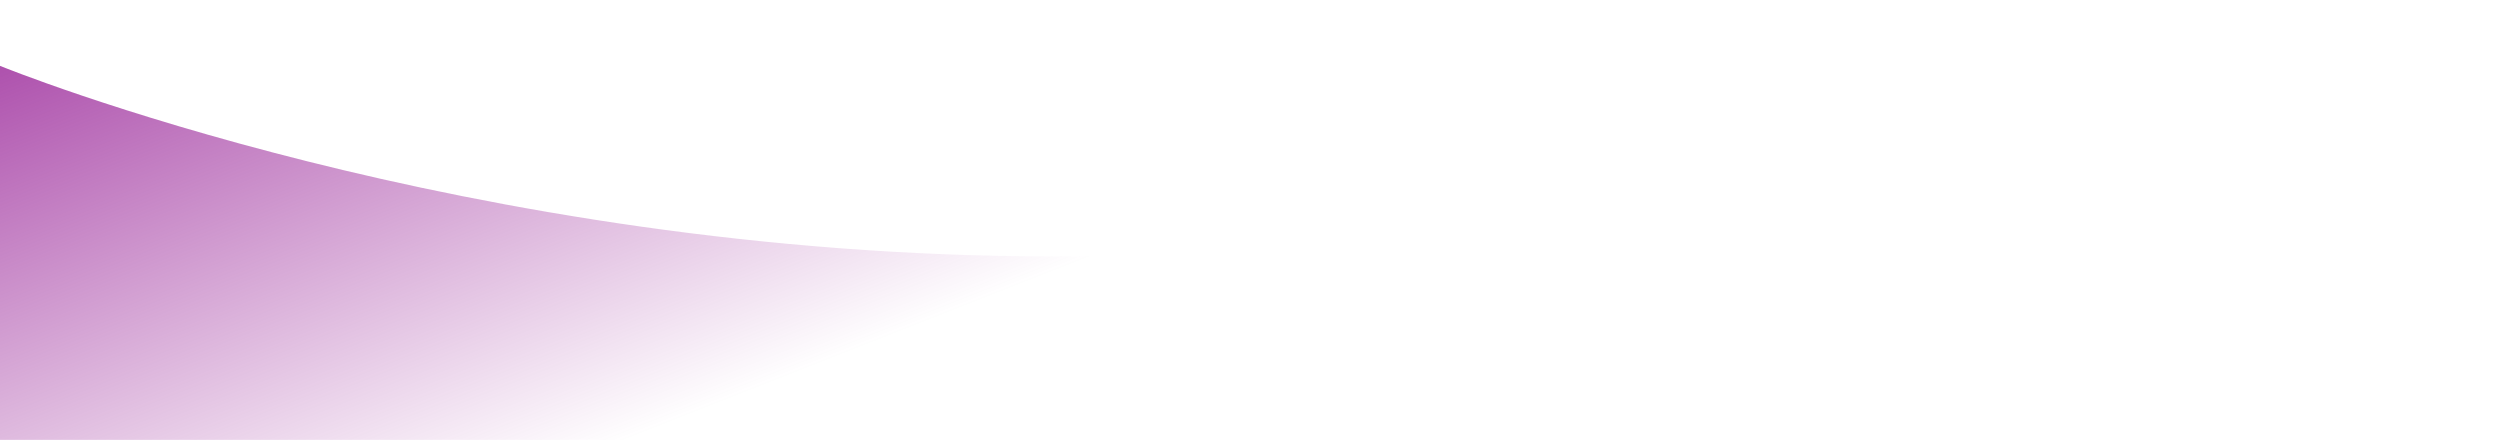 <?xml version="1.0" encoding="UTF-8"?> <svg xmlns="http://www.w3.org/2000/svg" width="4538" height="799" viewBox="0 0 4538 799" fill="none"> <path style="mix-blend-mode:multiply" opacity="0.7" d="M4311.97 2.04838e-05C3500.56 9.14192e-05 2978.95 465.44 1912.57 465.44C846.181 465.44 1.04514e-05 119.55 1.04514e-05 119.55L6.97977e-05 798.393L4538 798.392L4538 7.23569e-07L4311.97 2.04838e-05Z" fill="url(#paint0_linear_5_55)"></path> <defs> <linearGradient id="paint0_linear_5_55" x1="1254.66" y1="-404.953" x2="1852.46" y2="1114.22" gradientUnits="userSpaceOnUse"> <stop stop-color="#7680F5"></stop> <stop offset="0" stop-color="#880087"></stop> <stop offset="0.66" stop-color="#880087" stop-opacity="0"></stop> </linearGradient> </defs> </svg> 